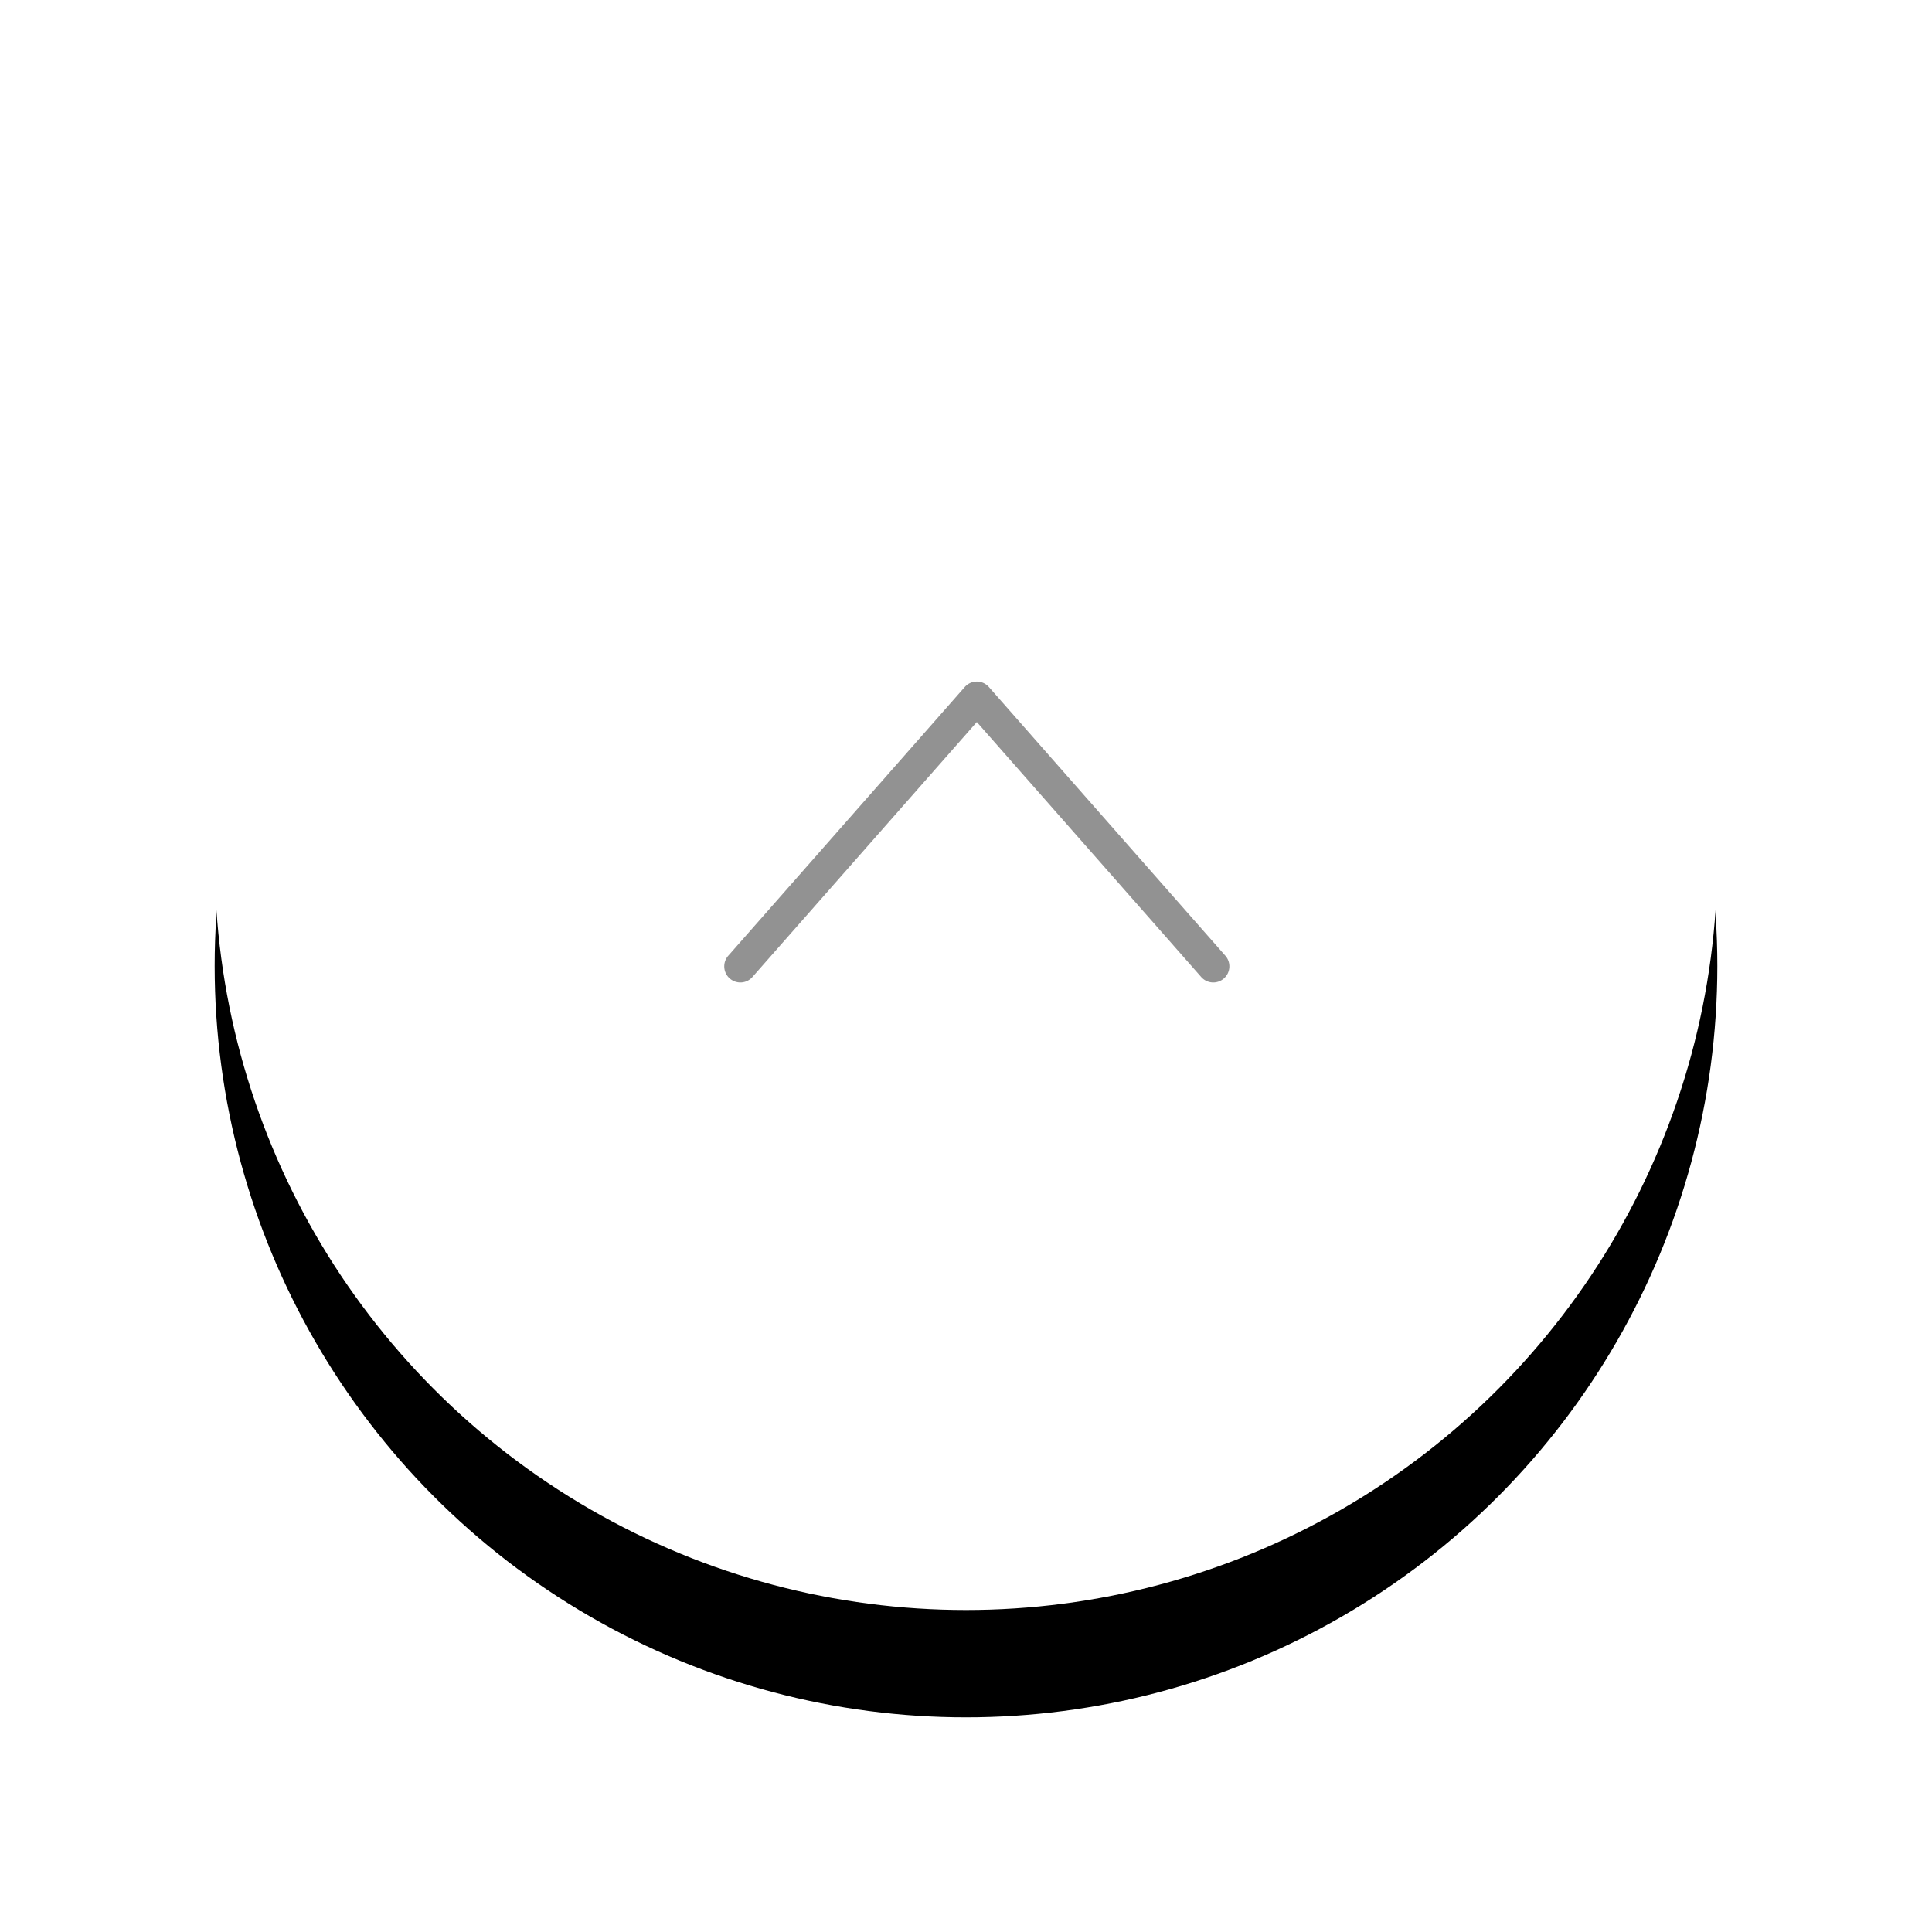<?xml version="1.0" encoding="UTF-8" standalone="no"?>
<svg
   xmlns:dc="http://purl.org/dc/elements/1.1/"
   xmlns:cc="http://creativecommons.org/ns#"
   xmlns:rdf="http://www.w3.org/1999/02/22-rdf-syntax-ns#"
   xmlns:svg="http://www.w3.org/2000/svg"
   xmlns="http://www.w3.org/2000/svg"
   xmlns:xlink="http://www.w3.org/1999/xlink"
   xmlns:sodipodi="http://sodipodi.sourceforge.net/DTD/sodipodi-0.dtd"
   xmlns:inkscape="http://www.inkscape.org/namespaces/inkscape"
   width="90"
   height="90"
   viewBox="0 0 90 90"
   version="1.1"
   id="svg22"
   sodipodi:docname="arrow_top.svg"
   inkscape:version="0.92.4 (5da689c313, 2019-01-14)">
  <sodipodi:namedview
     pagecolor="#ffffff"
     bordercolor="#666666"
     borderopacity="1"
     objecttolerance="10"
     gridtolerance="10"
     guidetolerance="10"
     inkscape:pageopacity="0"
     inkscape:pageshadow="2"
     inkscape:window-width="1920"
     inkscape:window-height="1001"
     id="namedview24"
     showgrid="false"
     inkscape:zoom="2.6222222"
     inkscape:cx="45"
     inkscape:cy="45"
     inkscape:window-x="-9"
     inkscape:window-y="1341"
     inkscape:window-maximized="1"
     inkscape:current-layer="g20" />
  <defs
     id="defs10">
    <circle
       id="b"
       cx="35"
       cy="35"
       r="35" />
    <filter
       id="a"
       width="150%"
       height="150%"
       x="-25%"
       y="-17.9%"
       filterUnits="objectBoundingBox">
      <feOffset
         dy="5"
         in="SourceAlpha"
         result="shadowOffsetOuter1"
         id="feOffset3" />
      <feGaussianBlur
         in="shadowOffsetOuter1"
         result="shadowBlurOuter1"
         stdDeviation="5"
         id="feGaussianBlur5" />
      <feColorMatrix
         in="shadowBlurOuter1"
         values="0 0 0 0 0.353 0 0 0 0 0.353 0 0 0 0 0.353 0 0 0 0.2 0"
         id="feColorMatrix7" />
    </filter>
  </defs>
  <g
     id="g20"
     style="fill:none;fill-rule:evenodd">
    <g
       transform="translate(10,5)"
       id="g16">
      <use
         xlink:href="#b"
         id="use12"
         style="fill:#000000;filter:url(#a)"
         x="0"
         y="0"
         width="100%"
         height="100%" />
      <use
         xlink:href="#b"
         id="use14"
         style="fill:#ffffff"
         x="0"
         y="0"
         width="100%"
         height="100%" />
    </g>
    <path
       d="m 45.504,33.635 10.437,11.86 a 0.75,0.75 0 1 0 1.126,-0.99 l -11,-12.5 a 0.75,0.75 0 0 0 -1.126,0 l -11,12.5 a 0.75,0.75 0 1 0 1.126,0.99 z"
       id="path18"
       inkscape:connector-curvature="0"
       style="fill:#929292;fill-opacity:1" />
  </g>
</svg>
